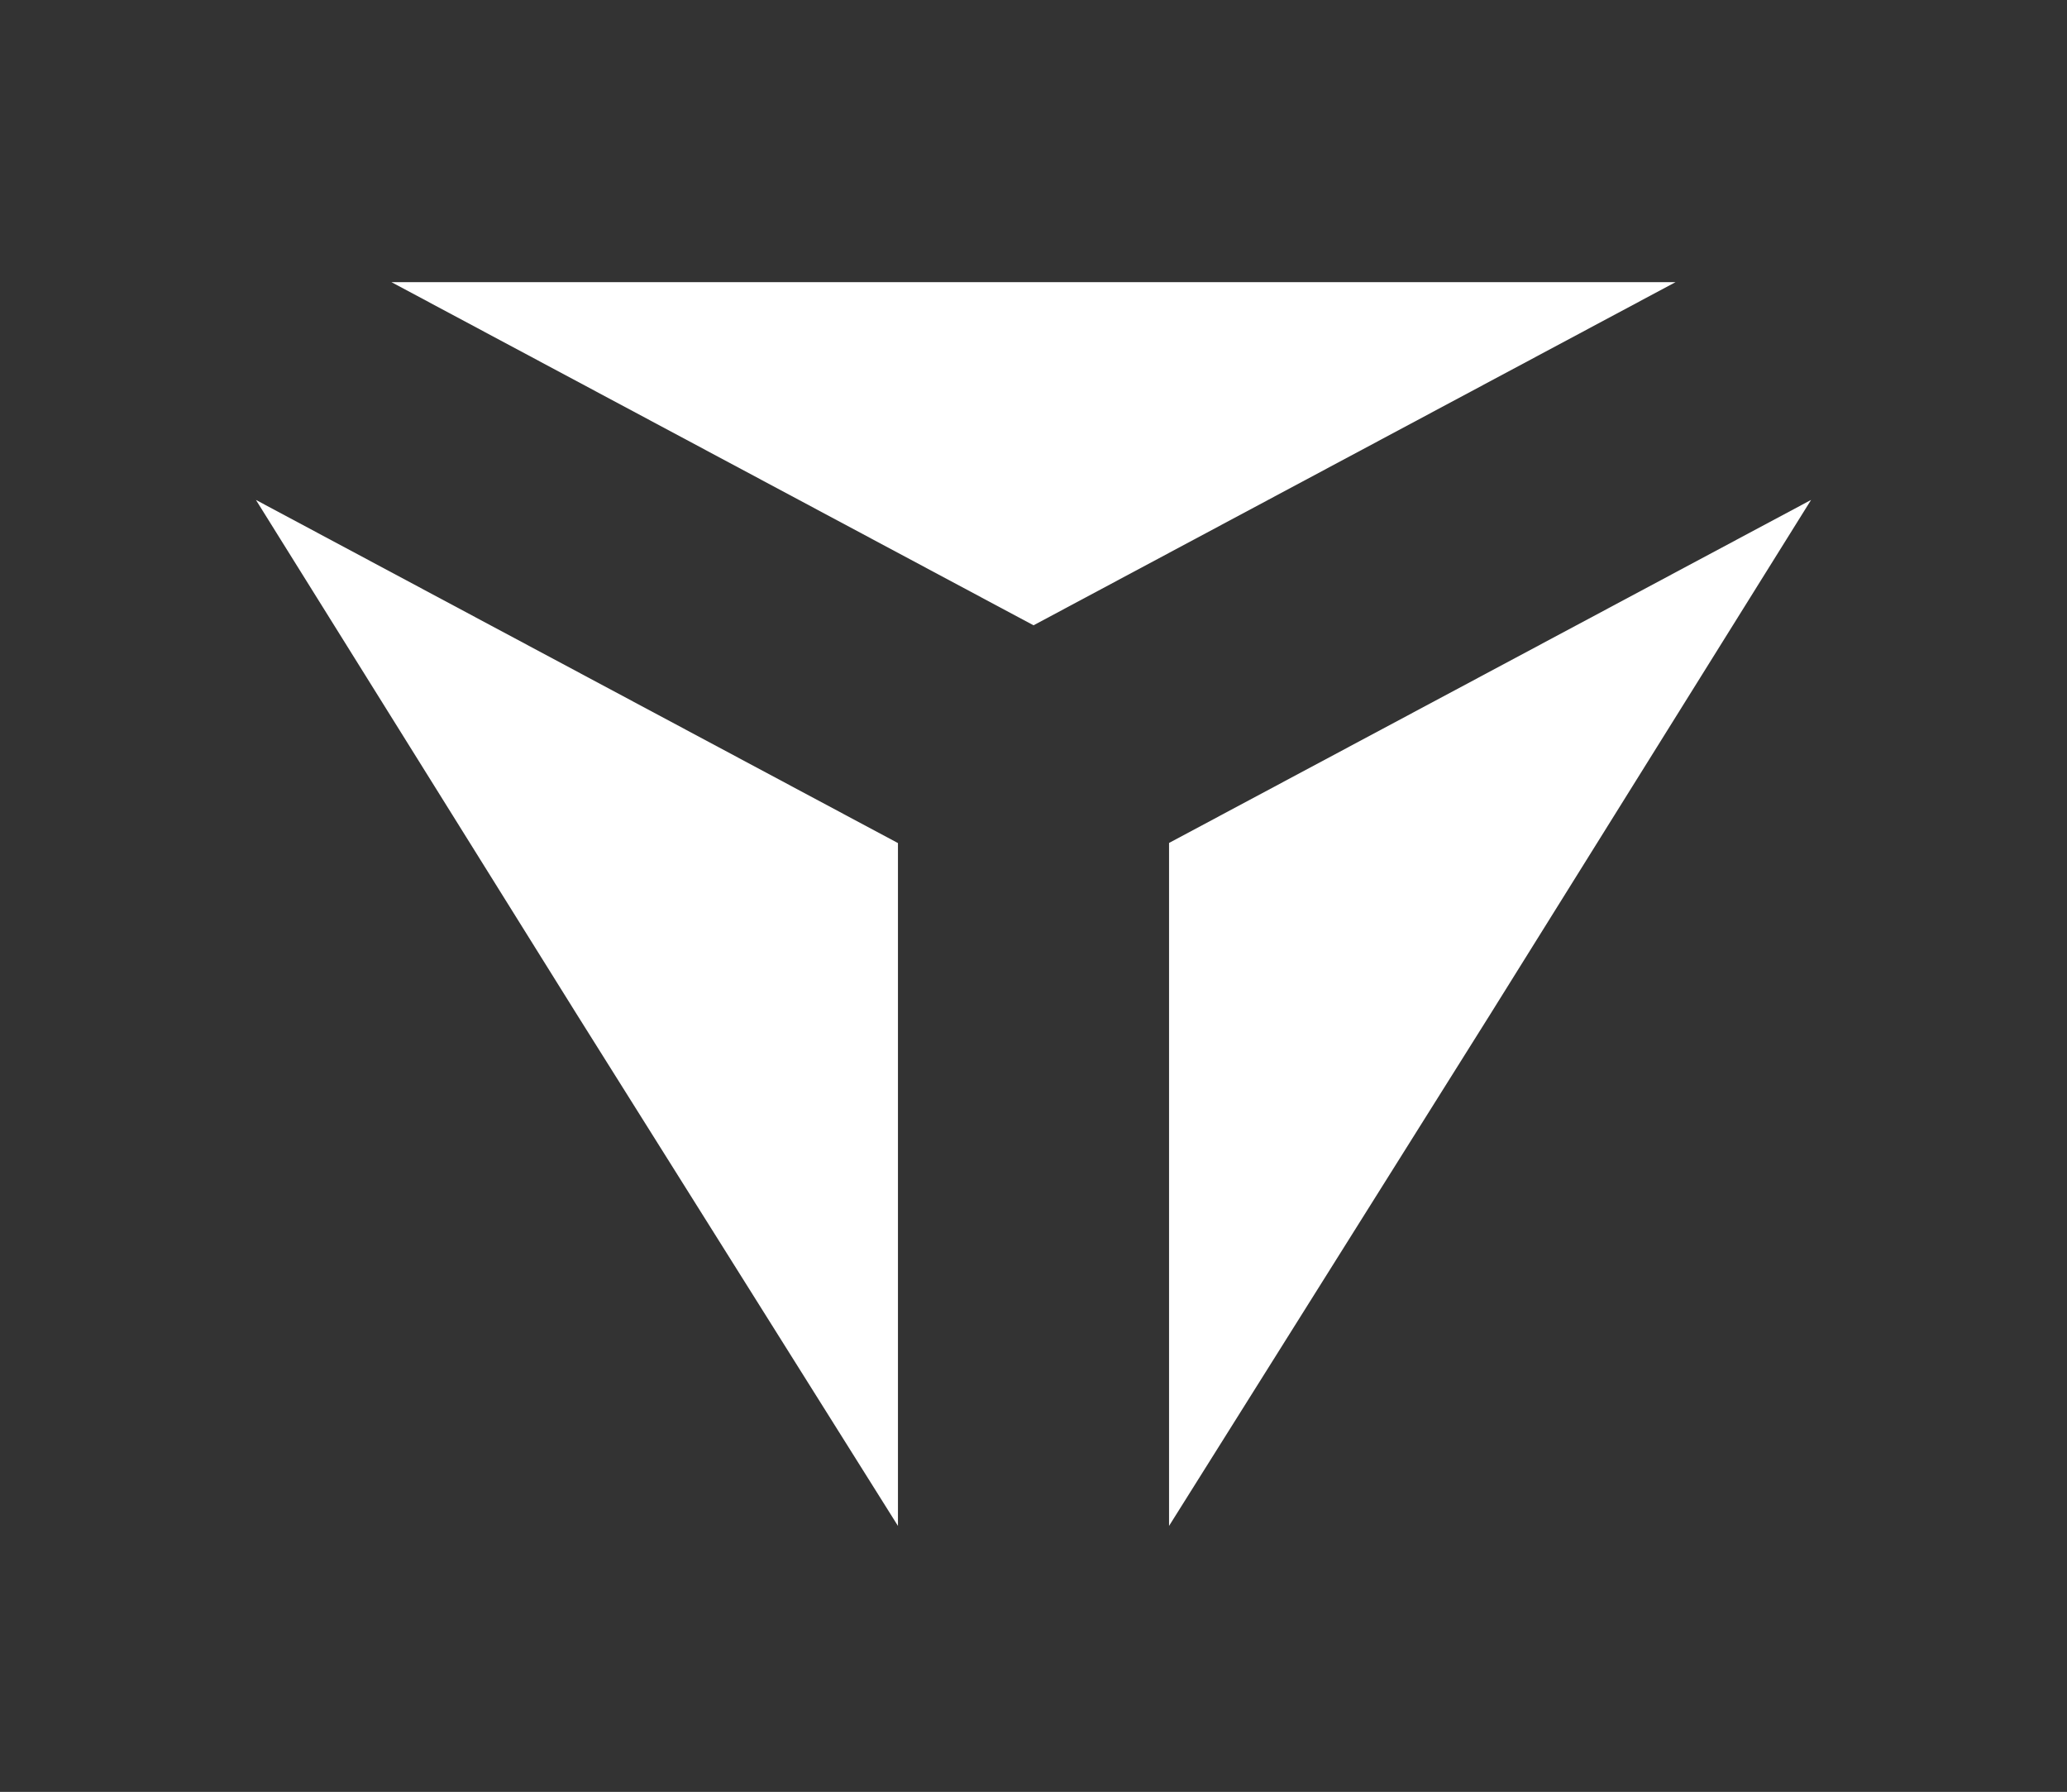 <?xml version="1.0" encoding="UTF-8"?>
<svg viewBox="-4 -4 32.305 28" xmlns="http://www.w3.org/2000/svg">
  <rect x="-4" y="-4" width="32.305" height="28" fill="#333333" stroke="none"/>
  <g>
    <path d="M 5.017 11.854 L 10.034 19.844 L 10.034 9.174 L 0 3.812 Z M 14.271 9.173 L 14.271 19.844 L 19.288 11.854 L 24.305 3.812 L 14.271 9.172 Z M 2.118 0.409 L 12.153 5.771 L 22.187 0.409 Z" fill="rgb(255, 255, 255)"/>
  </g>
</svg>
